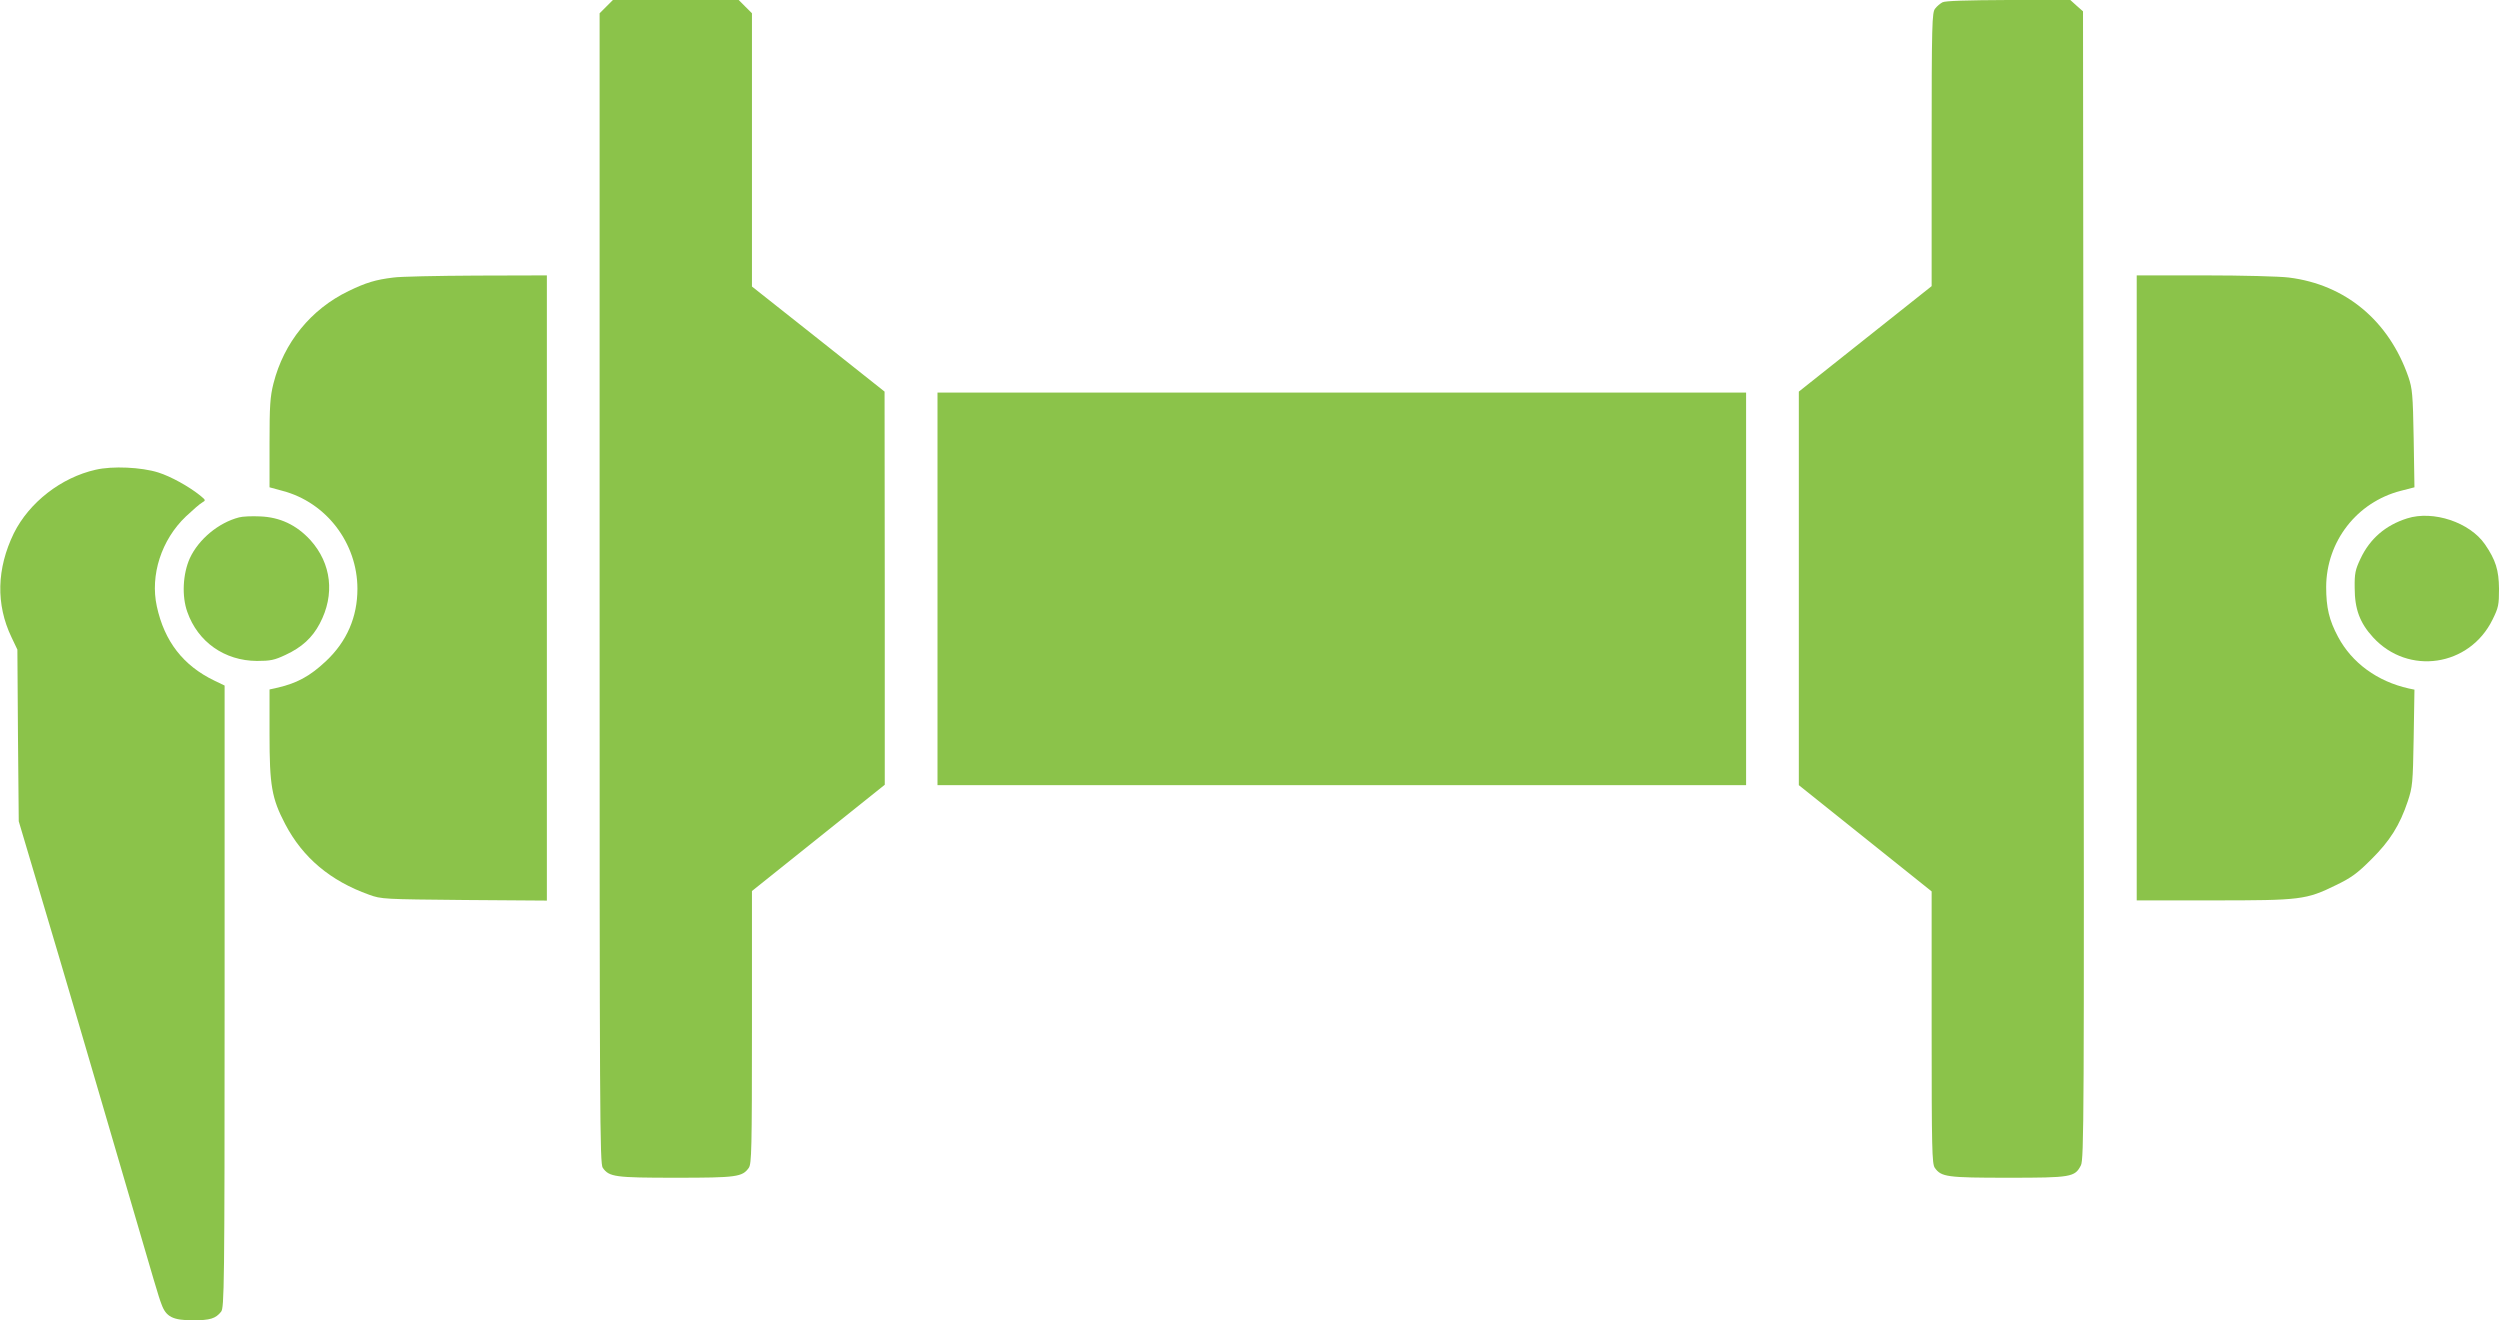 <?xml version="1.0" standalone="no"?>
<!DOCTYPE svg PUBLIC "-//W3C//DTD SVG 20010904//EN"
 "http://www.w3.org/TR/2001/REC-SVG-20010904/DTD/svg10.dtd">
<svg version="1.0" xmlns="http://www.w3.org/2000/svg"
 width="1280pt" height="676pt" viewBox="0 0 1280 676"
 preserveAspectRatio="xMidYMid meet">
<g transform="translate(0,676) scale(0.1,-0.1)"
fill="#8bc34a" stroke="none">
<path d="M3104 6726 l-34 -34 0 -2944 c0 -2705 1 -2945 16 -2967 33 -47 62
-51 374 -51 312 0 341 4 374 51 14 21 16 92 16 720 l0 697 340 272 340 272 0
1006 -1 1007 -339 269 -340 269 0 700 0 699 -34 34 -34 34 -322 0 -322 0 -34
-34z"/>
<path d="M9945 6748 c-11 -6 -28 -20 -37 -32 -16 -19 -18 -73 -18 -721 l0
-700 -340 -270 -340 -270 0 -1007 0 -1008 340 -272 340 -272 0 -696 c0 -627 2
-698 16 -719 33 -47 62 -51 375 -51 323 0 342 3 373 63 16 30 17 240 14 2970
l-3 2939 -33 29 -32 29 -318 0 c-211 -1 -324 -4 -337 -12z"/>
<path d="M2014 5339 c-91 -11 -140 -26 -229 -69 -193 -93 -332 -264 -385 -474
-17 -68 -20 -113 -20 -305 l0 -226 66 -18 c225 -59 384 -268 384 -502 0 -144
-54 -269 -160 -369 -85 -80 -152 -116 -262 -140 l-28 -6 0 -229 c0 -263 11
-328 80 -460 90 -172 231 -291 430 -362 63 -23 76 -23 488 -27 l422 -3 0 1600
0 1601 -362 -1 c-200 -1 -391 -5 -424 -10z"/>
<path d="M10940 3750 l0 -1600 391 0 c449 0 476 3 629 78 79 38 110 61 181
132 95 94 146 175 187 298 24 73 26 91 30 324 l4 247 -29 6 c-161 36 -291 131
-362 264 -46 86 -61 150 -61 256 1 233 157 434 382 492 l70 18 -4 250 c-4 227
-7 256 -27 315 -100 288 -322 473 -612 509 -46 6 -240 11 -431 11 l-348 0 0
-1600z"/>
<path d="M4800 3745 l0 -1005 2070 0 2070 0 0 1005 0 1005 -2070 0 -2070 0 0
-1005z"/>
<path d="M490 4355 c-177 -40 -340 -167 -419 -325 -88 -181 -93 -364 -12 -533
l30 -63 3 -440 4 -439 107 -360 c59 -198 144 -484 188 -635 44 -151 102 -349
129 -440 27 -91 81 -275 120 -410 156 -533 171 -587 187 -628 23 -64 58 -82
161 -82 88 0 116 9 144 44 16 20 18 120 18 1614 l0 1592 -52 25 c-160 77 -256
201 -295 380 -35 160 23 341 149 461 35 33 72 65 83 71 19 11 19 12 -9 35 -58
47 -152 99 -216 119 -86 27 -234 34 -320 14z"/>
<path d="M1224 4111 c-105 -27 -207 -112 -252 -209 -36 -80 -42 -194 -13 -275
54 -154 191 -250 356 -251 69 0 90 4 147 31 84 39 137 88 175 160 79 149 60
308 -48 428 -72 78 -156 117 -257 121 -42 2 -91 0 -108 -5z"/>
<path d="M12325 4106 c-111 -35 -191 -104 -239 -206 -27 -57 -31 -76 -30 -150
0 -108 26 -179 94 -253 180 -197 494 -150 612 91 30 61 33 75 33 157 -1 96
-17 148 -72 228 -78 113 -265 175 -398 133z"/>
</g>
</svg>

